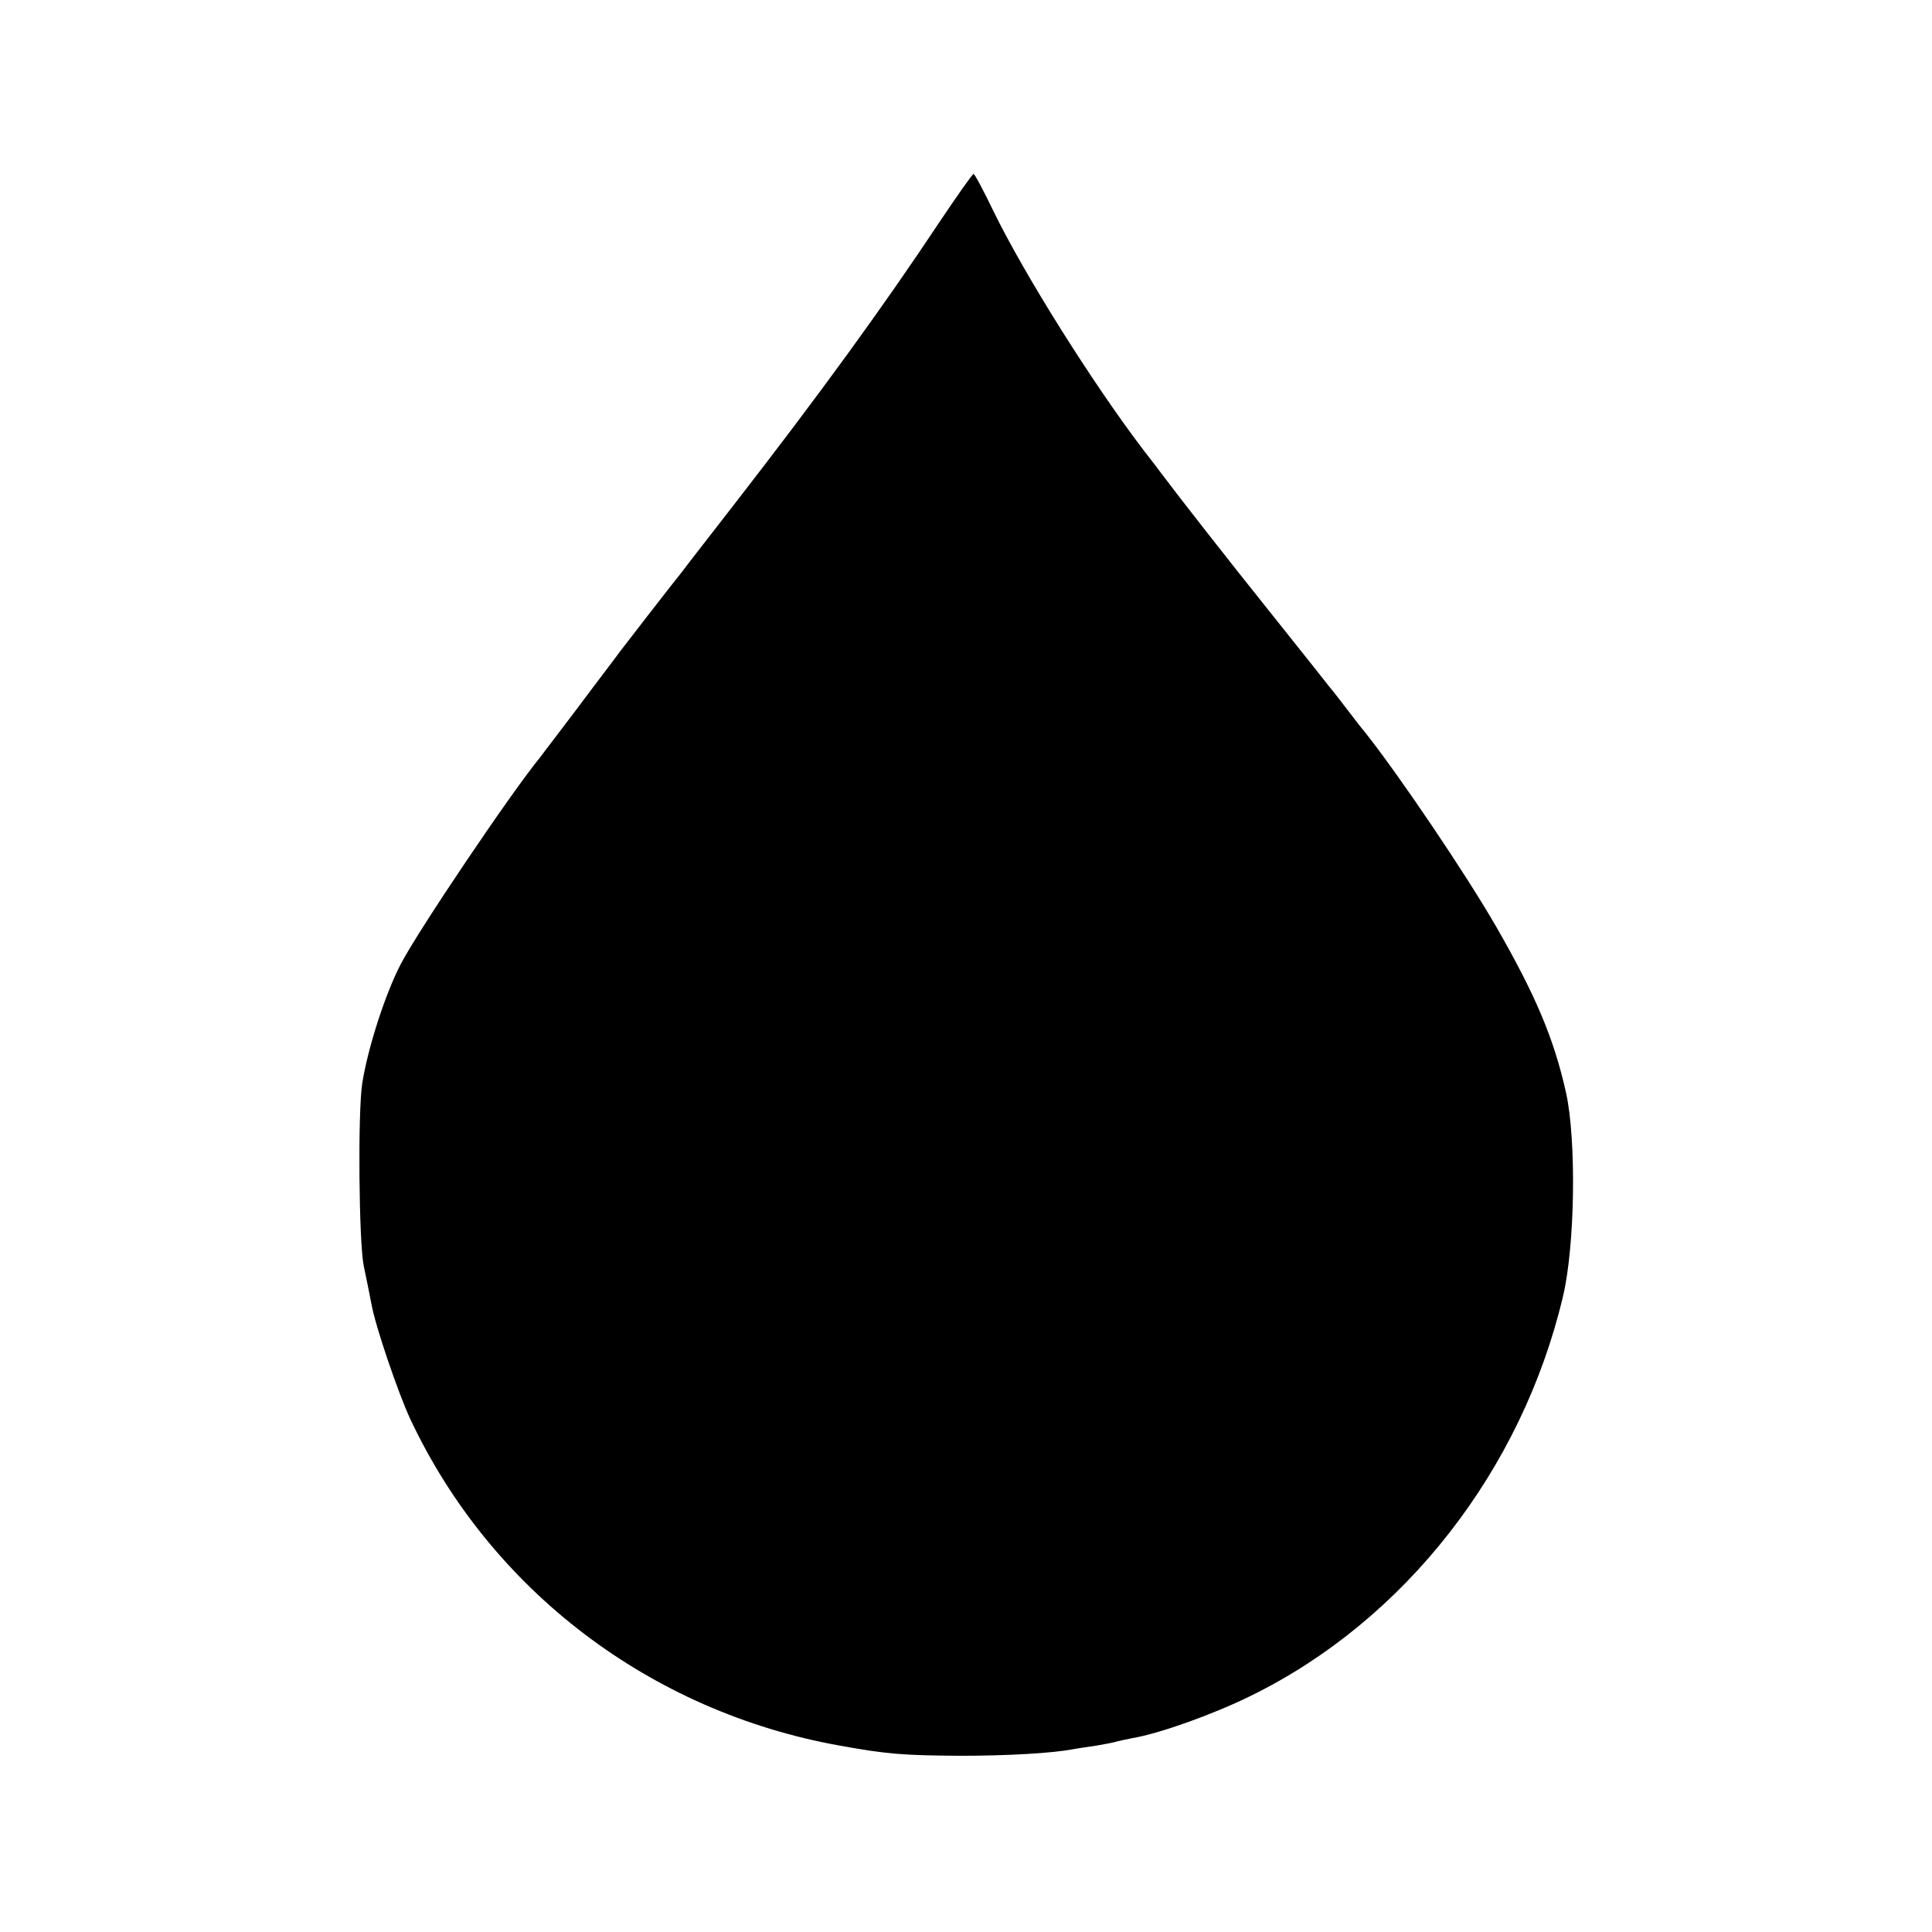 <?xml version="1.0" standalone="no"?>
<!DOCTYPE svg PUBLIC "-//W3C//DTD SVG 20010904//EN"
 "http://www.w3.org/TR/2001/REC-SVG-20010904/DTD/svg10.dtd">
<svg version="1.0" xmlns="http://www.w3.org/2000/svg"
 width="512pt" height="512pt" viewBox="0 0 512 512"
 preserveAspectRatio="xMidYMid meet">
<g transform="translate(0,512) scale(0.1,-0.1)"
fill="#000000" stroke="none">
<path d="M2490 4532 c-150 -226 -321 -461 -543 -747 -60 -77 -117 -151 -128
-165 -10 -14 -28 -36 -39 -50 -23 -29 -105 -135 -138 -178 -12 -17 -63 -83
-112 -149 -49 -65 -93 -122 -97 -128 -77 -93 -326 -463 -371 -550 -41 -79 -87
-221 -102 -316 -12 -76 -9 -421 4 -484 7 -33 14 -68 21 -104 11 -59 70 -232
102 -301 213 -454 636 -776 1138 -866 127 -23 171 -26 320 -27 126 0 248 7
302 18 11 2 38 6 59 9 22 4 46 8 54 11 8 2 27 6 42 9 71 12 214 63 313 112
408 200 718 598 827 1058 32 134 36 415 8 541 -32 143 -81 259 -186 441 -79
137 -255 398 -347 514 -7 8 -28 35 -47 60 -19 25 -40 52 -47 60 -6 8 -76 96
-155 195 -117 146 -245 310 -290 370 -4 6 -25 33 -46 60 -135 177 -318 468
-400 637 -26 54 -49 97 -52 97 -3 0 -43 -57 -90 -127z"/>
</g>
</svg>

